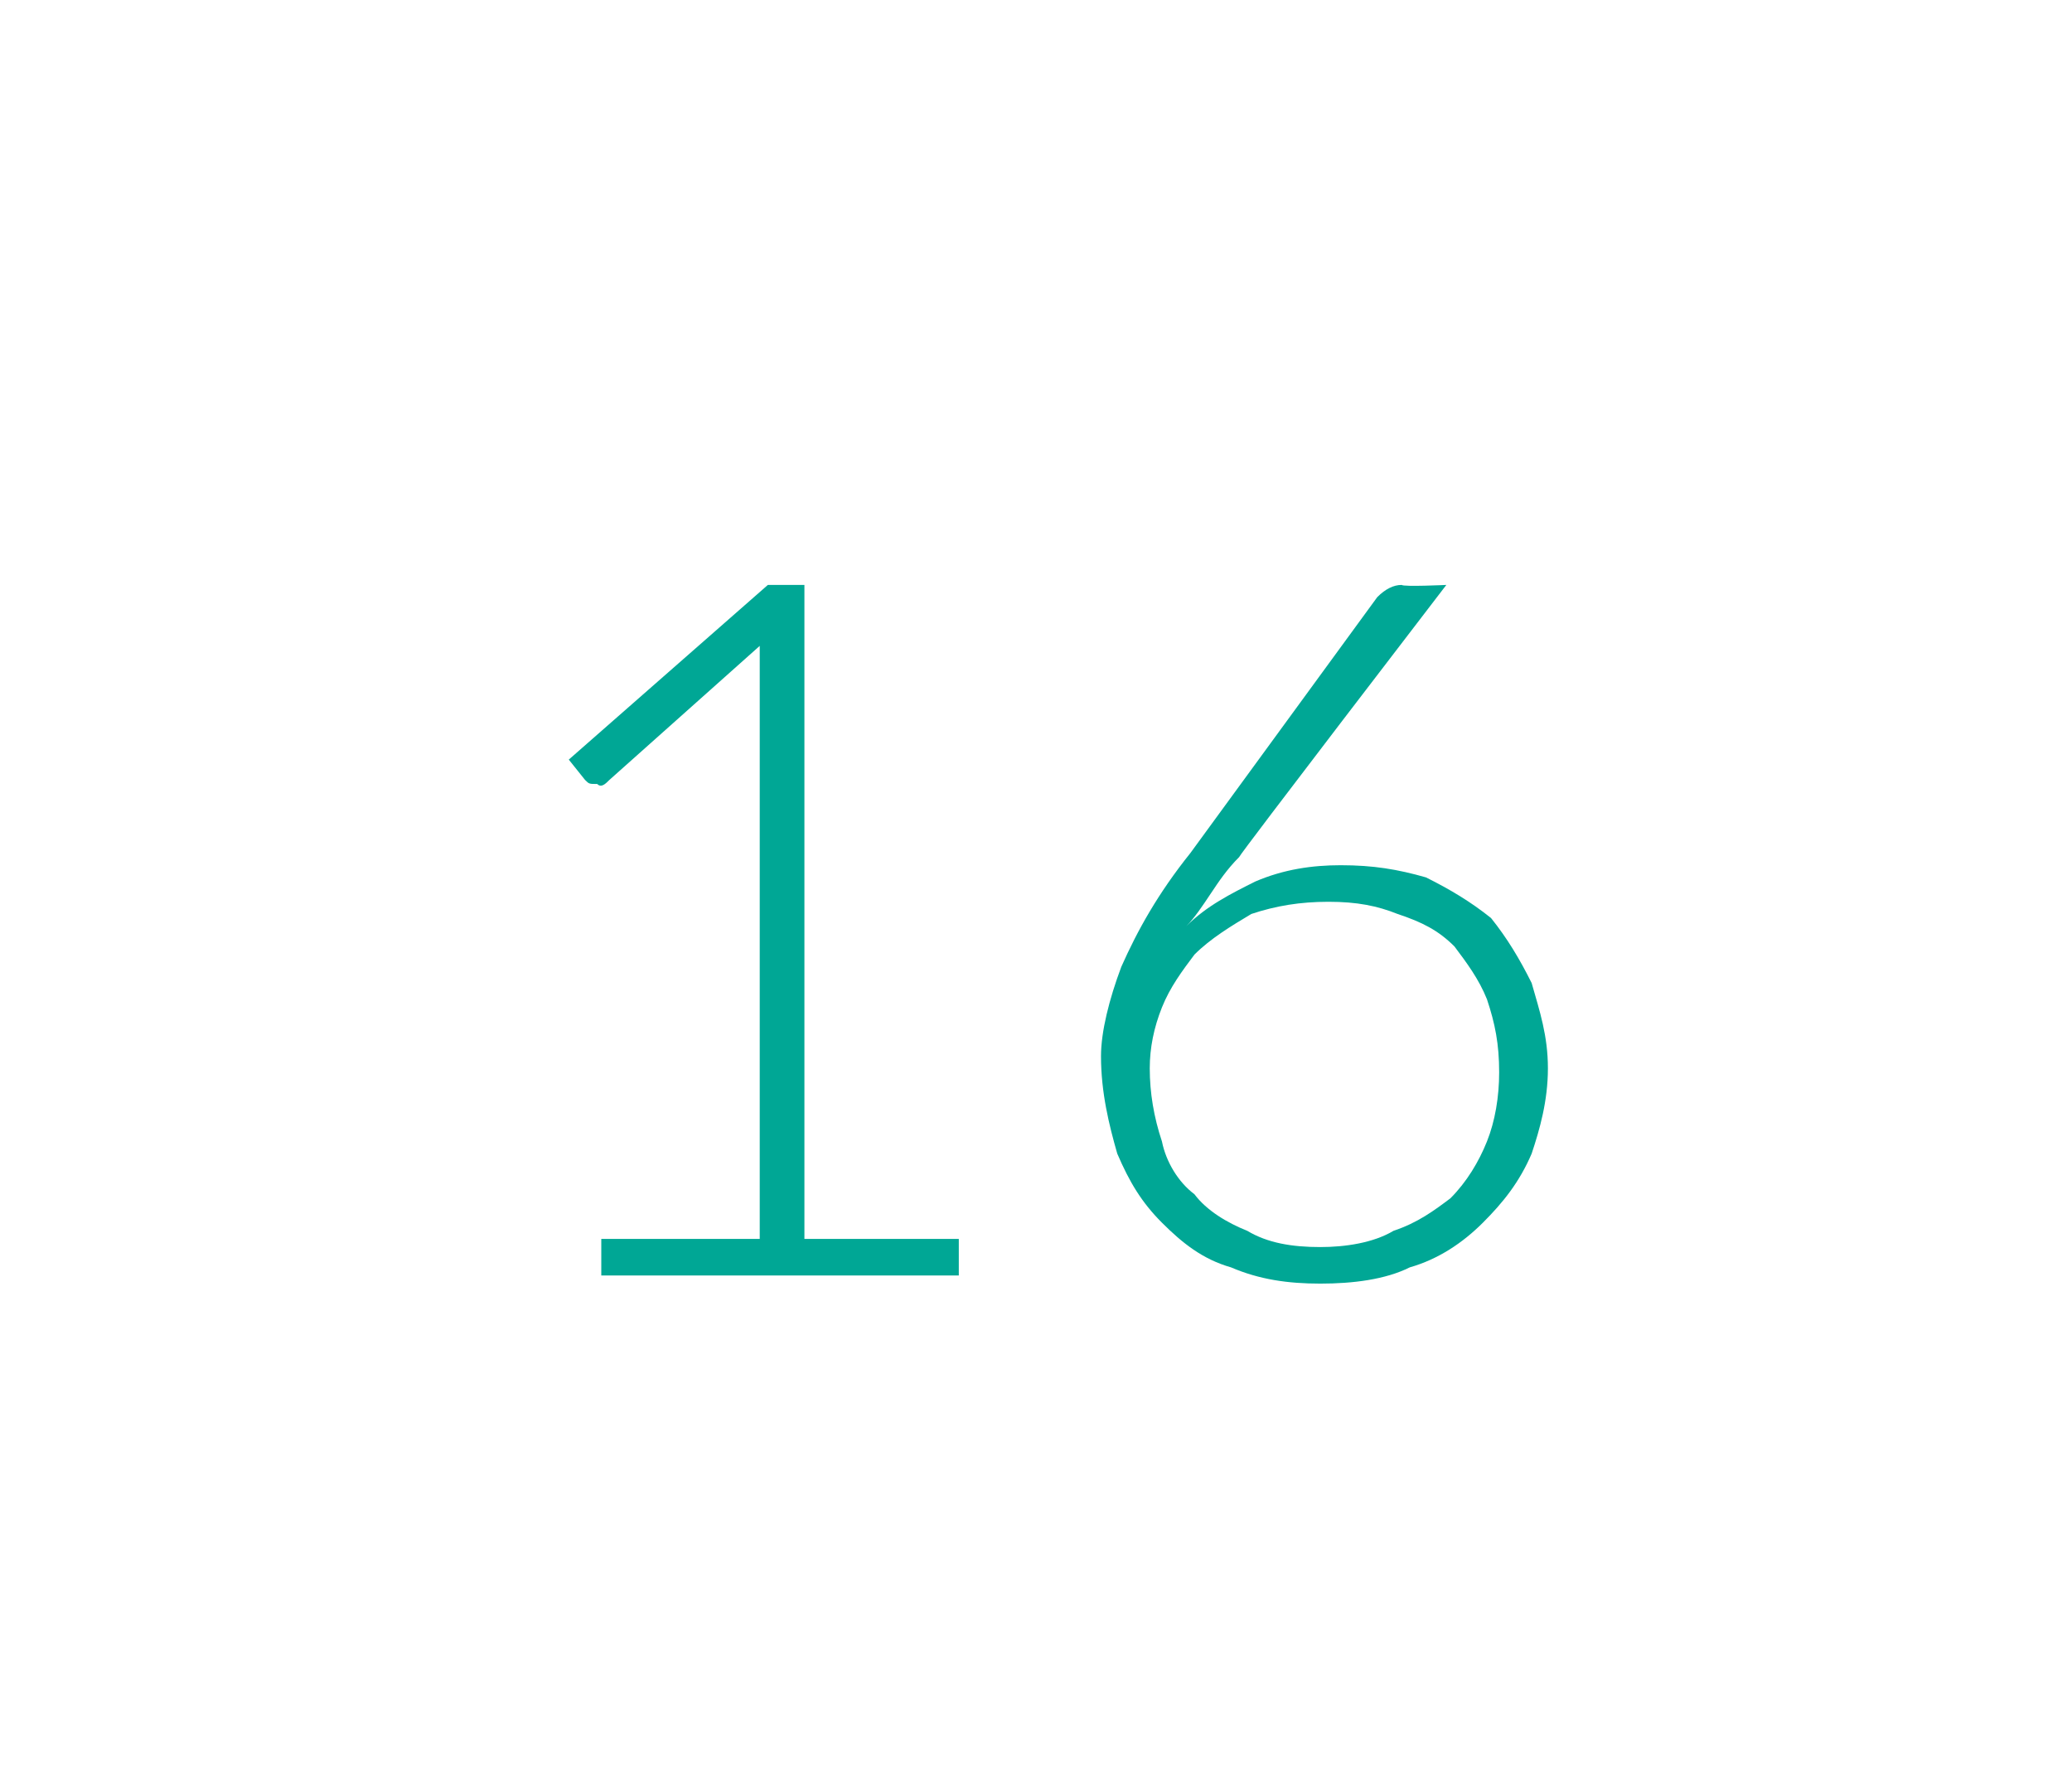 <?xml version="1.0" standalone="no"?><!DOCTYPE svg PUBLIC "-//W3C//DTD SVG 1.1//EN" "http://www.w3.org/Graphics/SVG/1.1/DTD/svg11.dtd"><svg xmlns="http://www.w3.org/2000/svg" version="1.1" width="51px" height="43.7px" viewBox="0 -1 51 43.7" style="top:-1px"><desc>16</desc><defs/><g id="Polygon25418"><path d="m23.6 29.5v.9h-8.8v-.9h3.9V14.9L15 18.2c-.1.1-.2.2-.3.1c-.2 0-.2 0-.3-.1l-.4-.5l4.9-4.3h.9v16.1h3.8zm8.9.2c.6 0 1.3-.1 1.8-.4c.6-.2 1-.5 1.4-.8c.4-.4.7-.9.9-1.4c.2-.5.3-1.1.3-1.7c0-.7-.1-1.2-.3-1.8c-.2-.5-.5-.9-.8-1.3c-.4-.4-.8-.6-1.4-.8c-.5-.2-1-.3-1.7-.3c-.7 0-1.3.1-1.9.3c-.5.3-1 .6-1.4 1c-.3.4-.6.8-.8 1.3c-.2.5-.3 1-.3 1.5c0 .6.1 1.2.3 1.8c.1.5.4 1 .8 1.3c.3.4.8.7 1.3.9c.5.3 1.1.4 1.8.4zm-2-9.6c-.3.3-.5.6-.7.9c-.2.3-.4.6-.6.8c.5-.5 1.1-.8 1.7-1.1c.7-.3 1.4-.4 2.1-.4c.8 0 1.4.1 2.1.3c.6.3 1.1.6 1.6 1c.4.5.7 1 1 1.6c.2.7.4 1.3.4 2.1c0 .8-.2 1.5-.4 2.1c-.3.7-.7 1.2-1.2 1.7c-.5.5-1.1.9-1.8 1.1c-.6.3-1.4.4-2.2.4c-.8 0-1.5-.1-2.2-.4c-.7-.2-1.2-.6-1.7-1.1c-.5-.5-.8-1-1.1-1.7c-.2-.7-.4-1.5-.4-2.4c0-.6.2-1.4.5-2.2c.4-.9.9-1.8 1.7-2.8l4.6-6.3c.2-.2.4-.3.6-.3c.05.05 1.1 0 1.1 0c0 0-5.11 6.66-5.1 6.7z" stroke="none" fill="#00a795"/></g></svg>